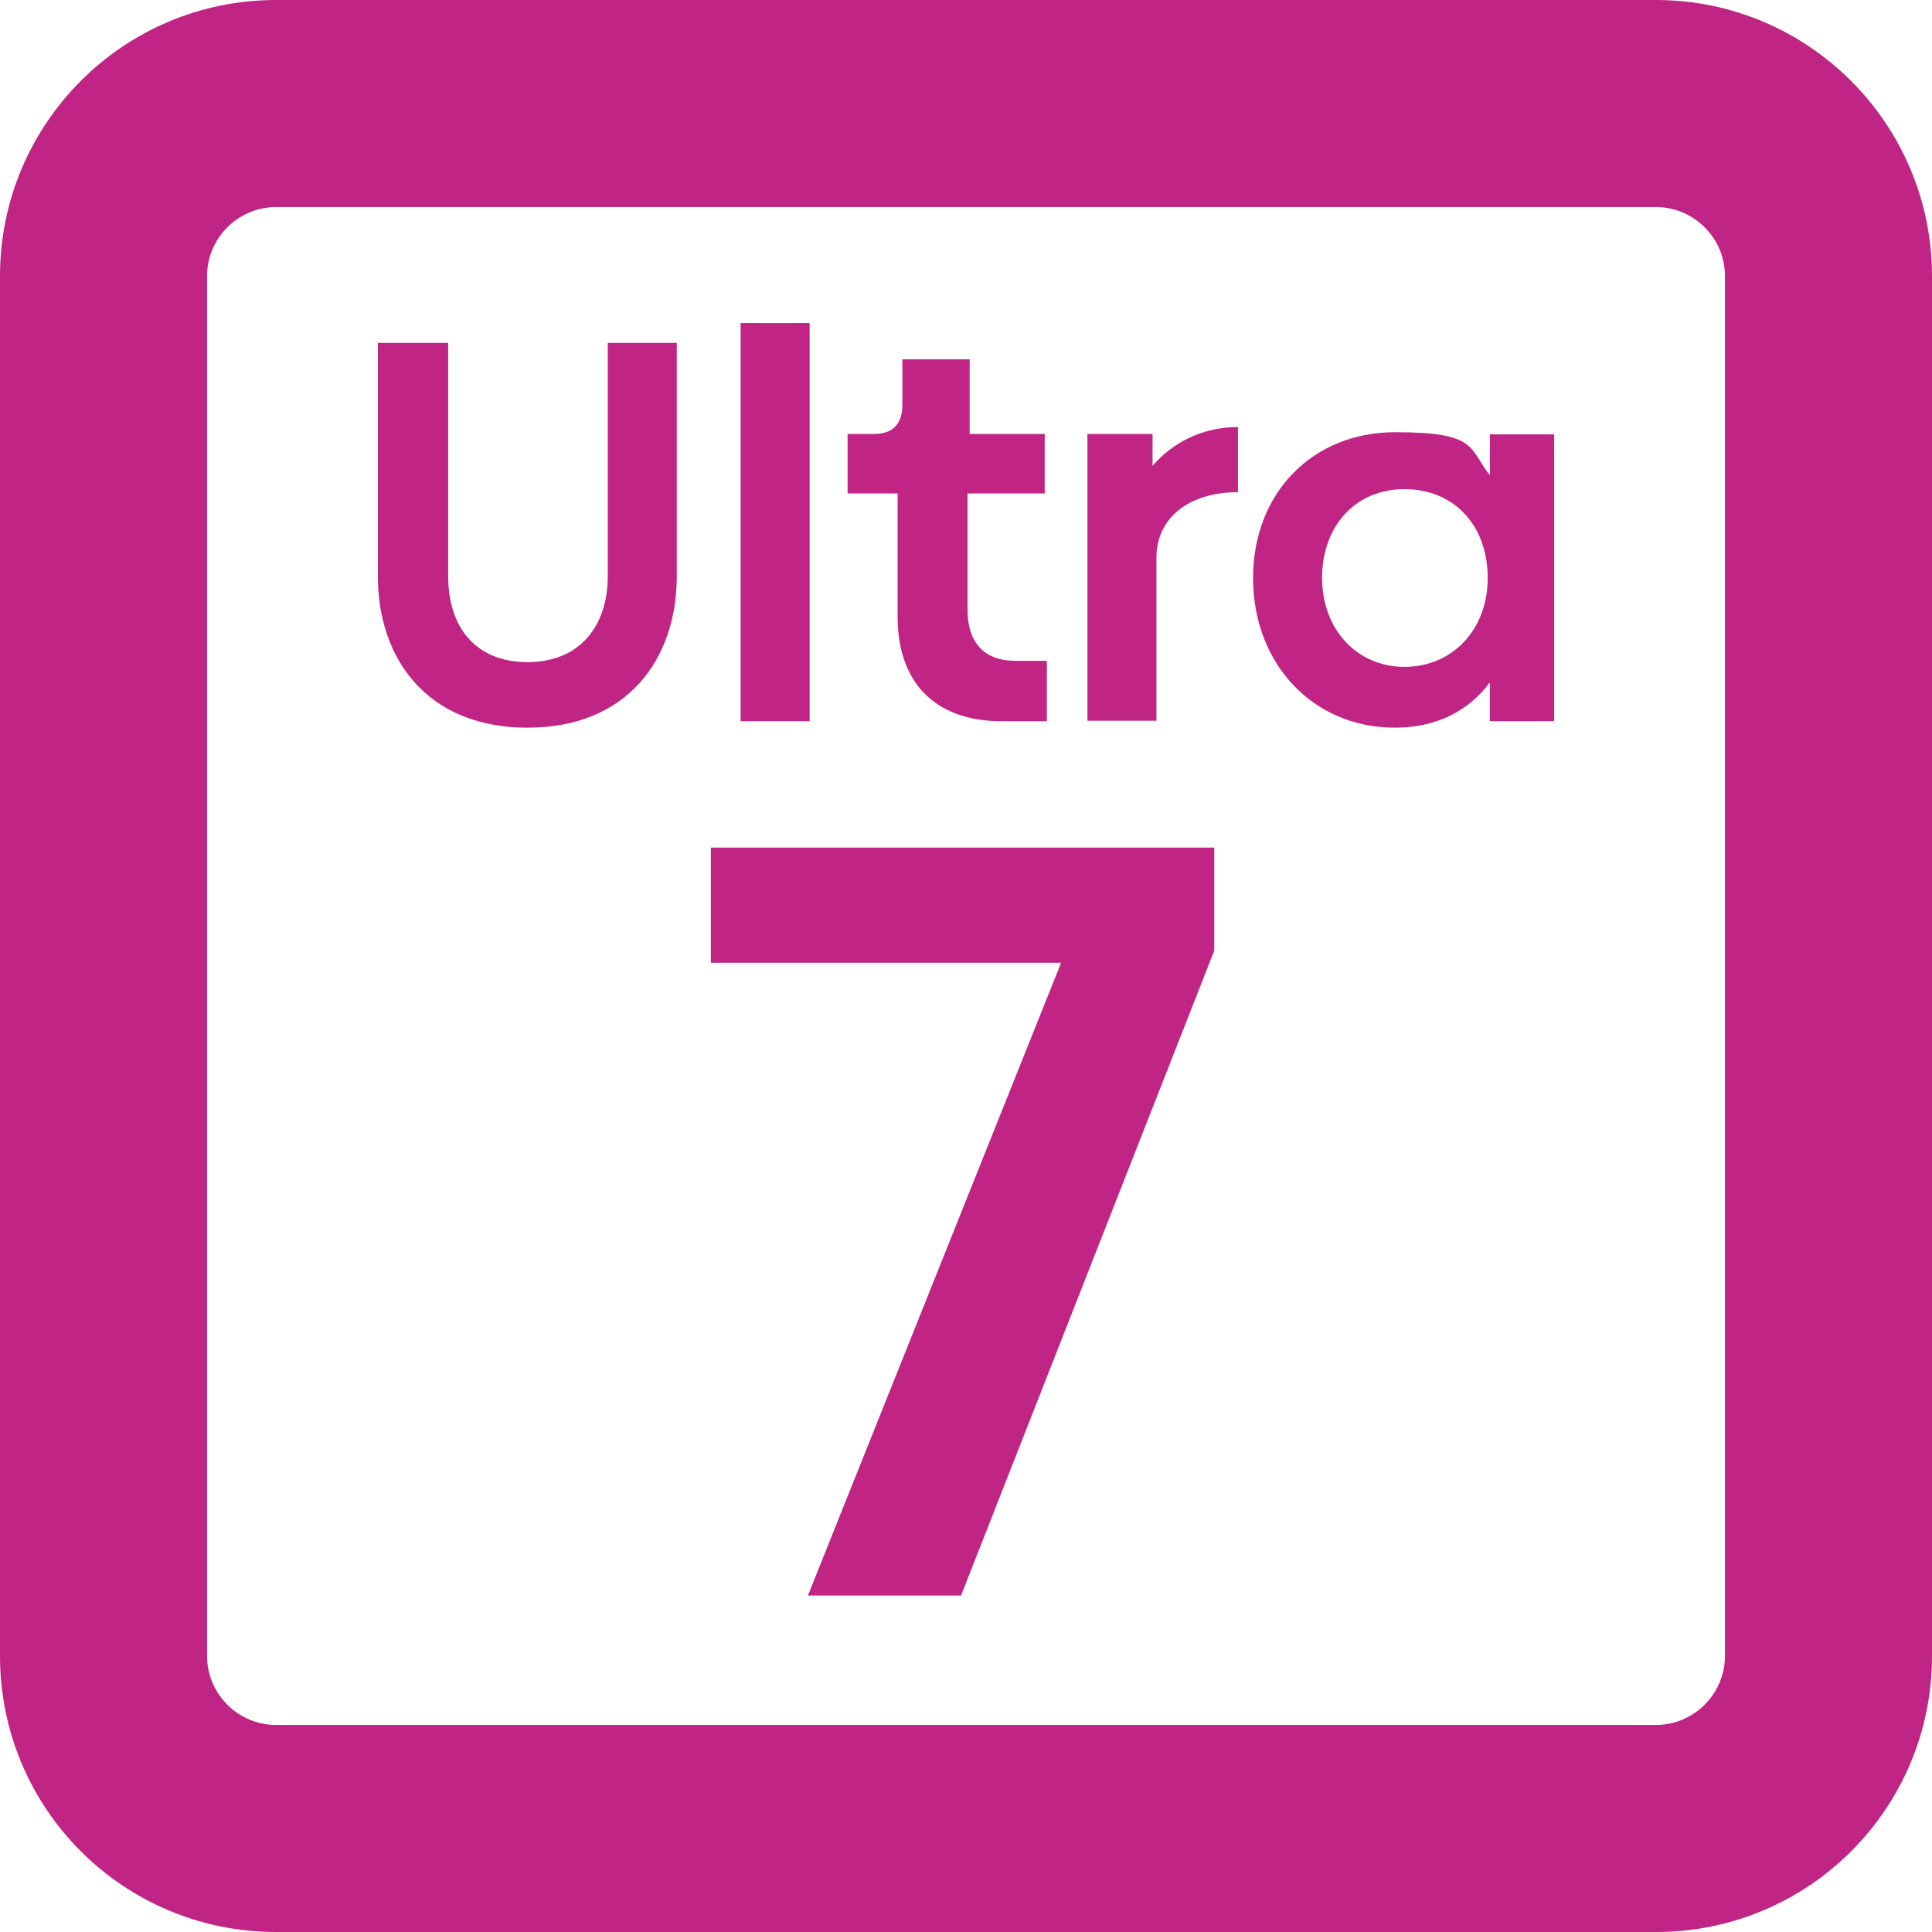 <?xml version="1.0" encoding="UTF-8"?>
<svg id="Vrstva_1" xmlns="http://www.w3.org/2000/svg" width="158mm" height="158mm" version="1.1" viewBox="0 0 447.9 447.9">
  <!-- Generator: Adobe Illustrator 29.3.1, SVG Export Plug-In . SVG Version: 2.1.0 Build 151)  -->
  <defs>
    <style>
      .st0 {
        fill: #c02485;
      }

      .st1 {
        isolation: isolate;
      }
    </style>
  </defs>
  <path class="st0" d="M383.9,0H64C28.6,0,0,28.7,0,64v319.9c0,35.4,28.6,64,64,64h319.9c35.4,0,64-28.6,64-64V64C447.9,28.7,419.2,0,383.9,0ZM399.9,383.9c0,8.8-7.2,16-16,16H64c-8.8,0-16-7.2-16-16V64c0-8.8,7.2-16,16-16h319.9c8.8,0,16,7.2,16,16v319.9Z"/>
  <g>
    <g>
      <path class="st0" d="M156.9,79.5v54.1c0,19.1-11.4,35.1-34.6,35.1s-34.7-15.9-34.7-35.1v-54.1h16.3v54.1c0,11.5,6.1,19.9,18.4,19.9s18.6-8.6,18.6-19.9v-54.1s16,0,16,0Z"/>
      <path class="st0" d="M171.7,74.9h16v92.3h-16v-92.3Z"/>
      <path class="st0" d="M208.1,143.1v-28.7h-11.6v-13.8h6.1c4.4,0,6.6-2.3,6.6-6.8v-10.5h15.6v17.3h17.4v13.8h-17.9v26.9c0,7.7,3.9,11.9,11.1,11.9h7.3v14h-10.5c-15.9,0-24.1-9.5-24.1-24.1h0Z"/>
      <path class="st0" d="M287,99.1v15c-11.6,0-18.9,6.2-18.9,15.1v37.9h-16v-66.5h15.1v7.4c4.5-5.3,11.5-9,19.8-9h0Z"/>
      <path class="st0" d="M360.3,100.7v66.5h-14.9v-9c-4.9,6.6-12.4,10.5-22,10.5-19.1,0-32.9-14.9-32.9-34.7s13.9-33.8,32.9-33.8,17,3.5,22,10v-9.5h14.9ZM344.9,134c0-12.2-7.8-20.6-19.3-20.6s-19.1,8.7-19.1,20.6,8.1,20.6,19.1,20.6,19.3-8.5,19.3-20.6Z"/>
    </g>
    <g class="st1">
      <g class="st1">
        <path class="st0" d="M281.5,196.4v24l-58.7,149.5h-35.5l58.7-146.7h-81.2v-26.7h116.7Z"/>
      </g>
    </g>
  </g>
</svg>